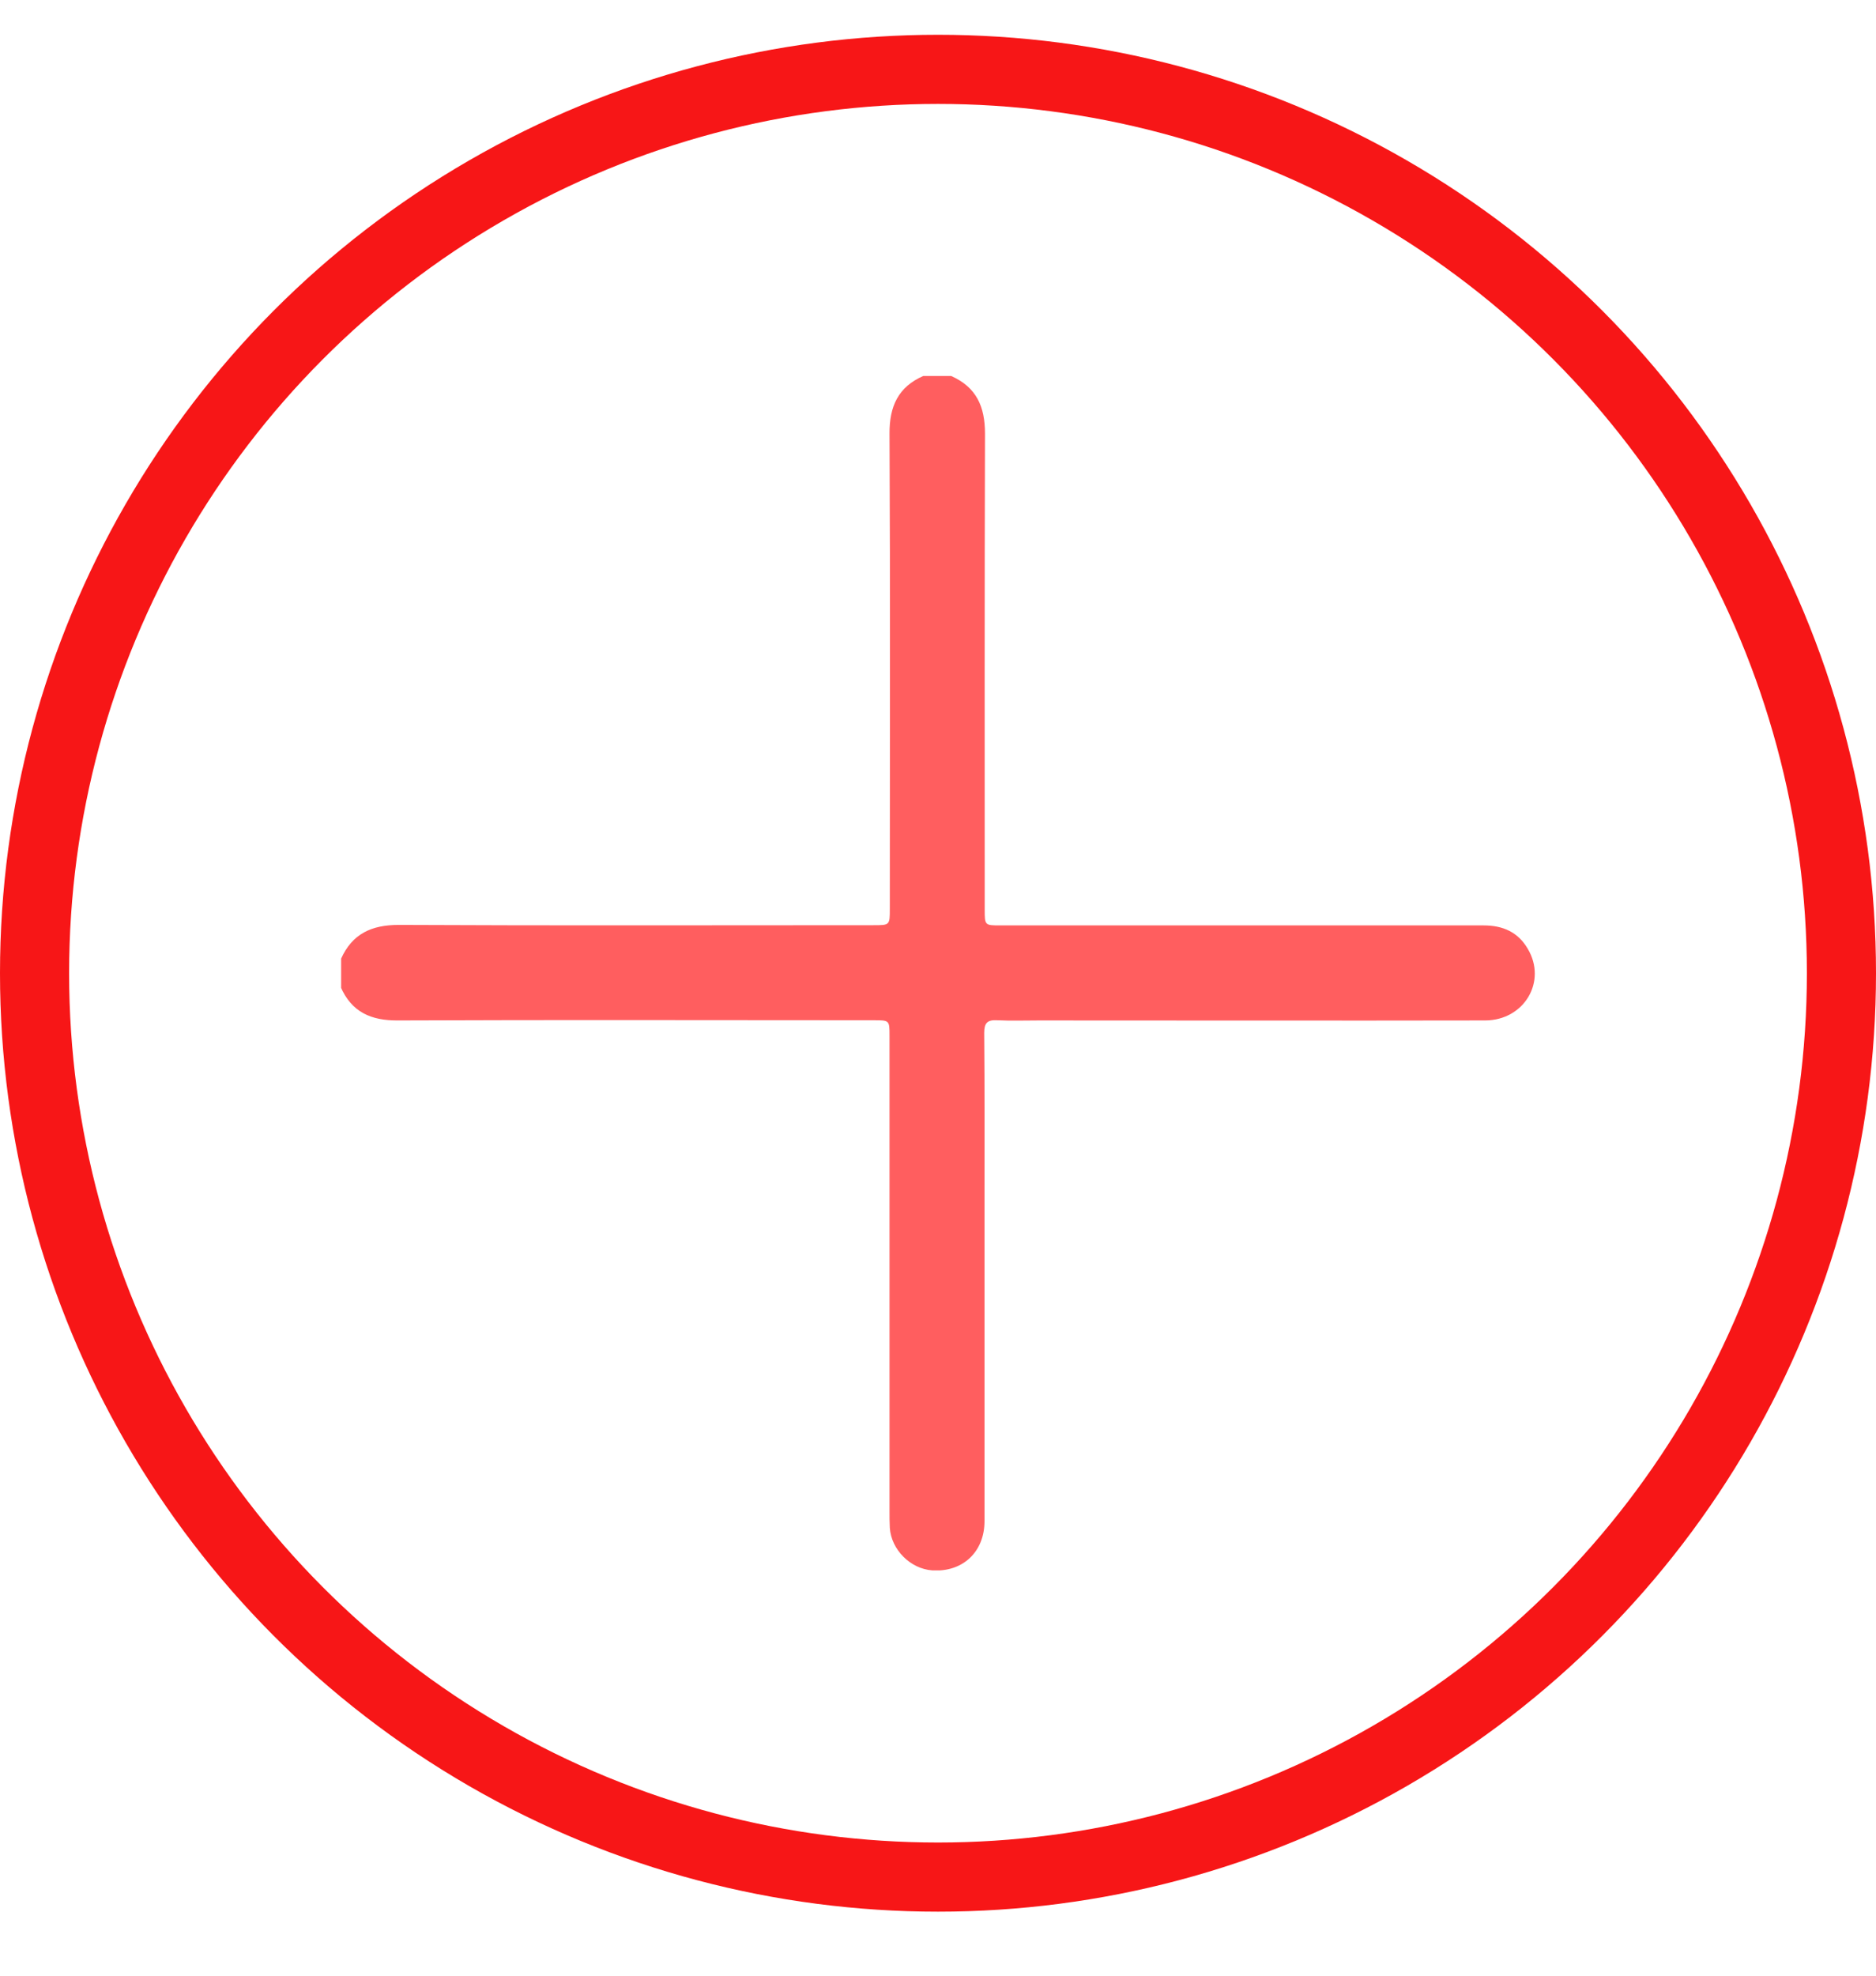 <svg width="19" height="20" viewBox="0 0 19 20" fill="none" xmlns="http://www.w3.org/2000/svg">
<g clip-path="url(#clip0_188_2077)">
<path d="M3.454 9.706C3.568 9.452 3.764 9.363 4.038 9.363C5.642 9.371 7.245 9.366 8.846 9.366C9.012 9.366 9.012 9.366 9.012 9.2C9.012 7.596 9.017 5.992 9.009 4.391C9.007 4.114 9.097 3.917 9.351 3.806C9.445 3.806 9.54 3.806 9.633 3.806C9.89 3.92 9.976 4.116 9.976 4.391C9.971 5.997 9.973 7.601 9.973 9.205C9.973 9.368 9.973 9.368 10.132 9.368C11.763 9.368 13.393 9.368 15.027 9.368C15.221 9.368 15.374 9.436 15.472 9.603C15.671 9.935 15.437 10.33 15.04 10.33C13.534 10.333 12.029 10.33 10.522 10.33C10.381 10.33 10.237 10.335 10.096 10.328C9.998 10.323 9.968 10.358 9.968 10.456C9.973 11.015 9.971 11.574 9.971 12.13C9.971 13.221 9.971 14.309 9.971 15.399C9.971 15.711 9.749 15.917 9.442 15.897C9.221 15.882 9.027 15.688 9.012 15.467C9.009 15.411 9.009 15.356 9.009 15.301C9.009 13.697 9.009 12.09 9.009 10.486C9.009 10.328 9.009 10.328 8.846 10.328C7.242 10.328 5.637 10.323 4.033 10.33C3.757 10.333 3.56 10.245 3.449 9.988C3.454 9.895 3.454 9.801 3.454 9.706Z" fill="#FF5E5F"/>
</g>
<circle cx="9.5" cy="9.852" r="9.15" stroke="#F71617" stroke-width="0.7"/>
<defs>
<clipPath id="clip0_188_2077">
<rect width="12.091" height="12.091" fill="white" transform="translate(3.455 3.806)"/>
</clipPath>
</defs>
</svg>
